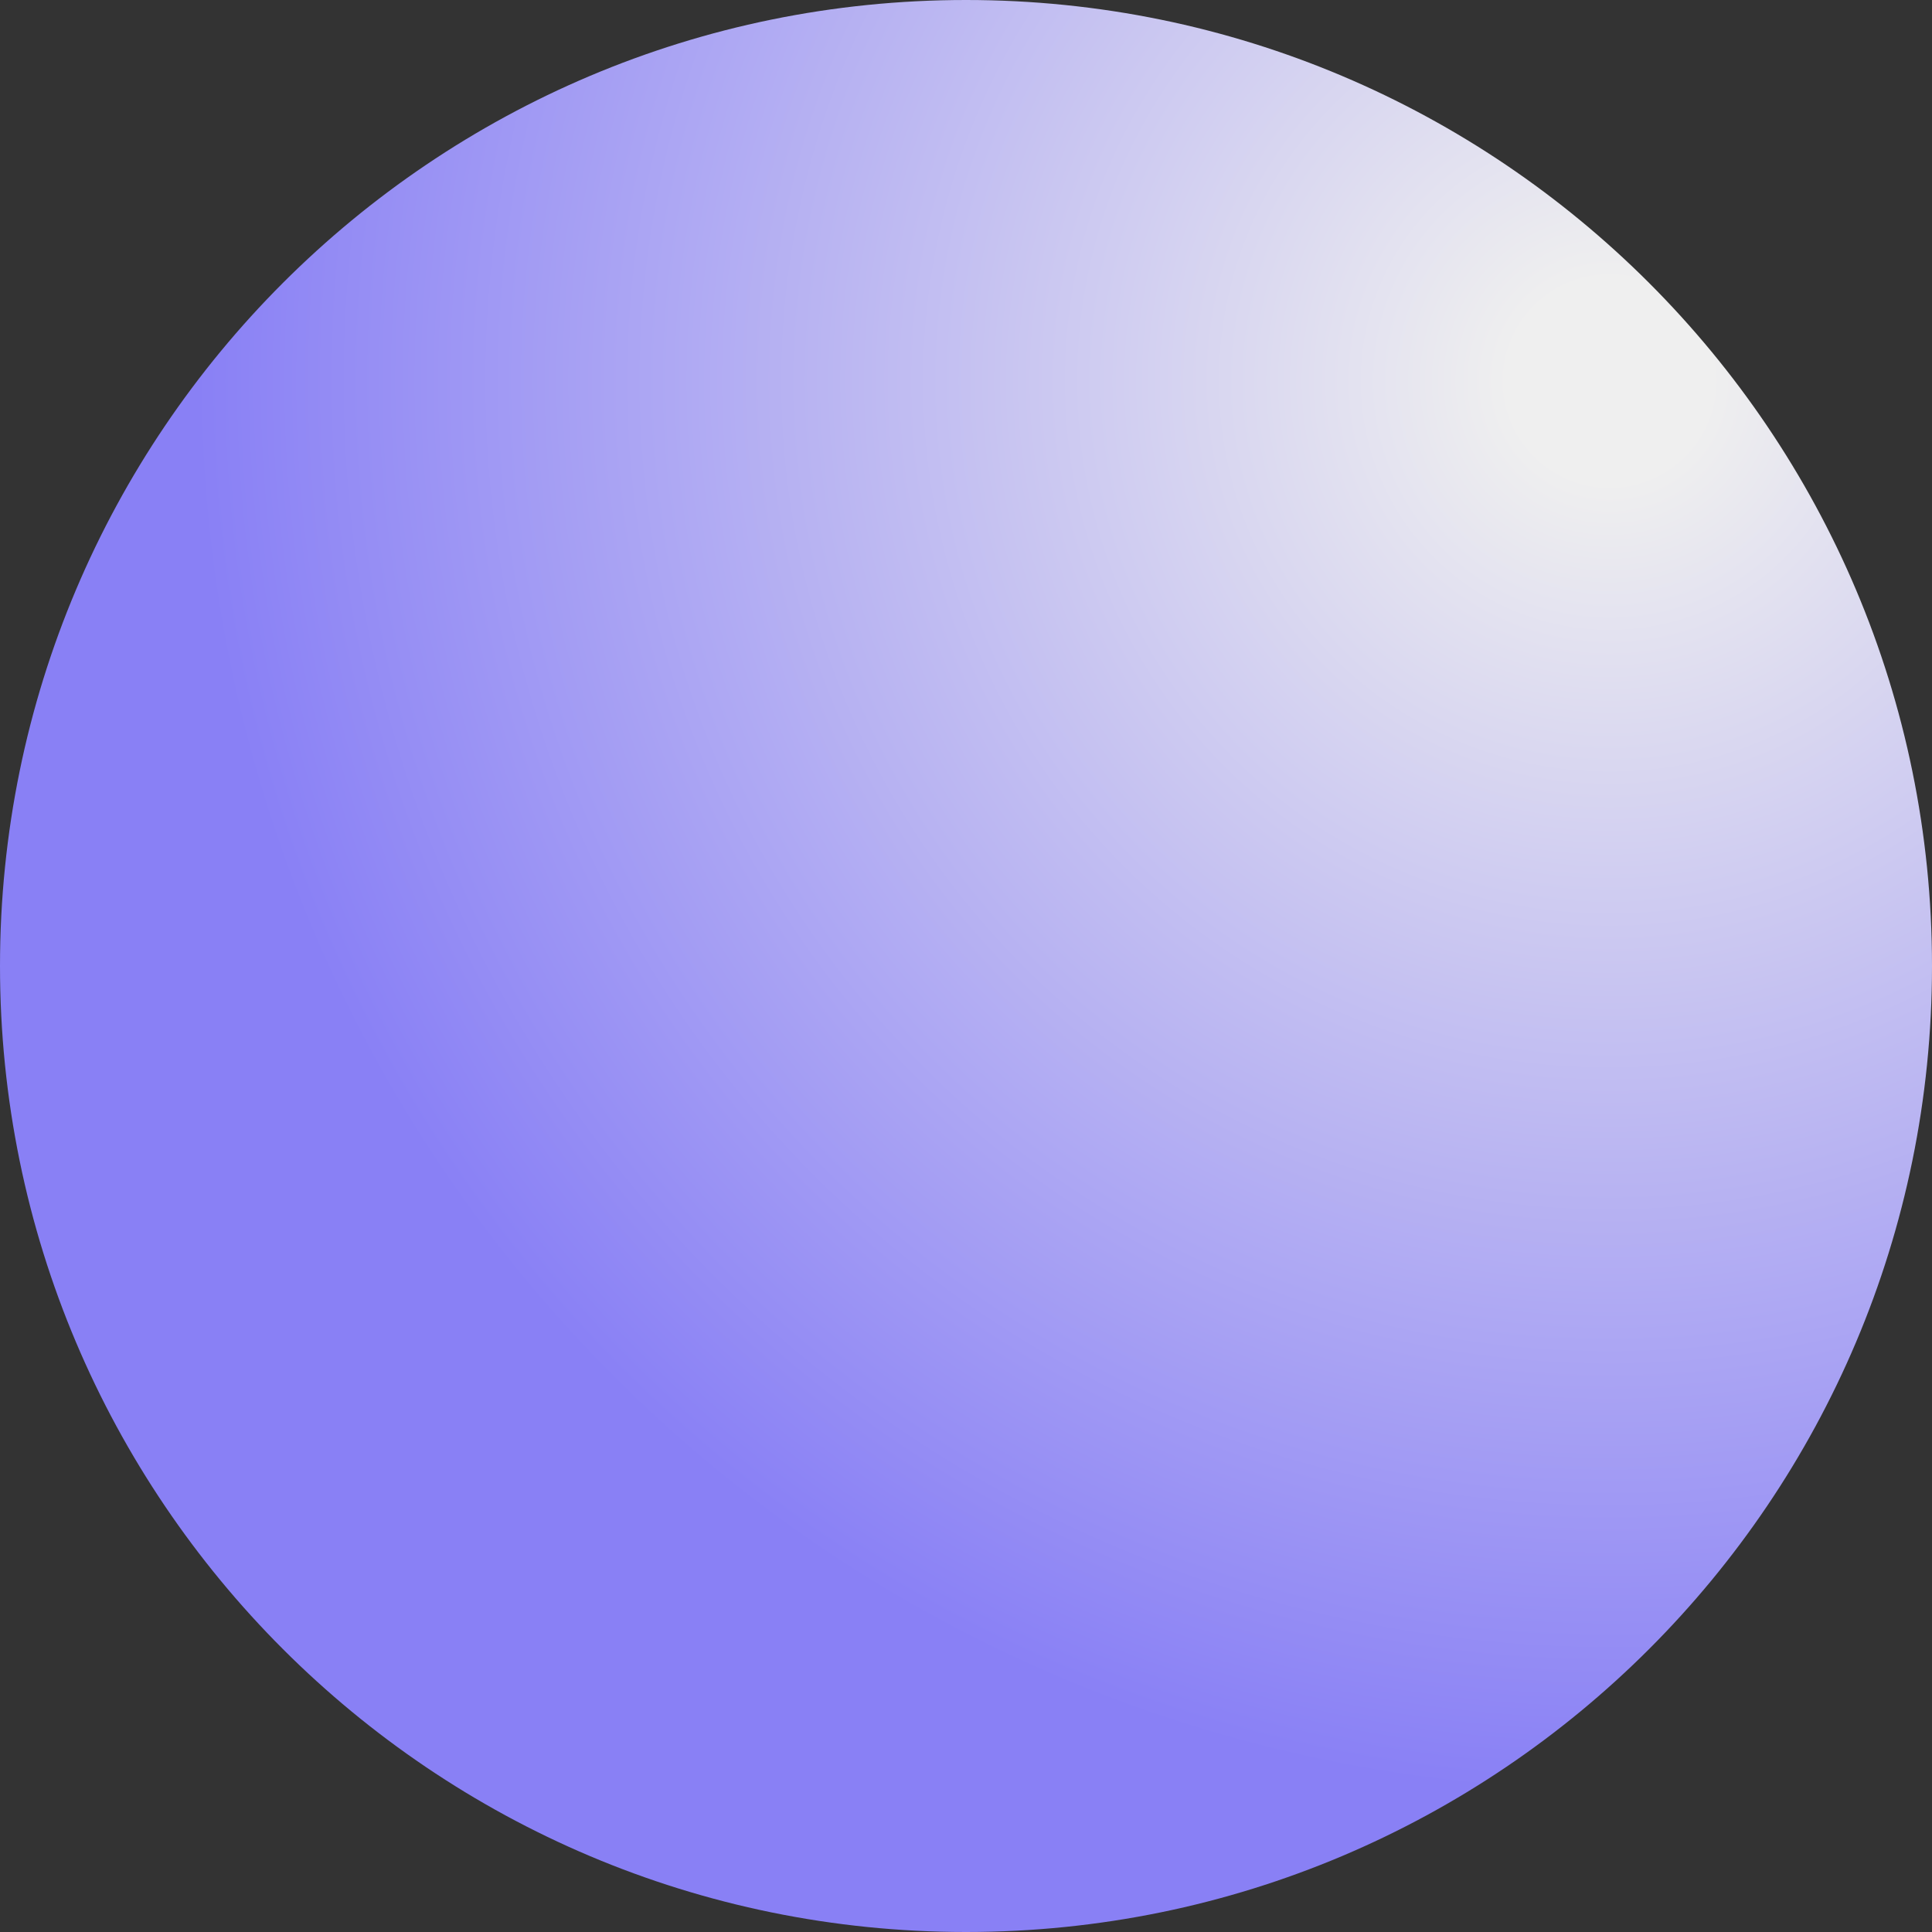 <svg width="18" height="18" viewBox="0 0 18 18" fill="none" xmlns="http://www.w3.org/2000/svg">
<rect x="0" y="0" width="18" height="18" fill="#333333" stroke="none"/>
<path d="M18 9C18 13.971 13.971 18 9 18C4.029 18 0 13.971 0 9C0 4.029 4.029 0 9 0C13.971 0 18 4.029 18 9Z" fill="url(#paint0_radial_365_16634)"/>
<defs>
<radialGradient id="paint0_radial_365_16634" cx="0" cy="0" r="1" gradientUnits="userSpaceOnUse" gradientTransform="translate(15 3.5) rotate(128.418) scale(18.507)">
<stop offset="0.051" stop-color="#EFEFEF"/>
<stop offset="0.715" stop-color="#8980F5"/>
</radialGradient>
</defs>
</svg>
